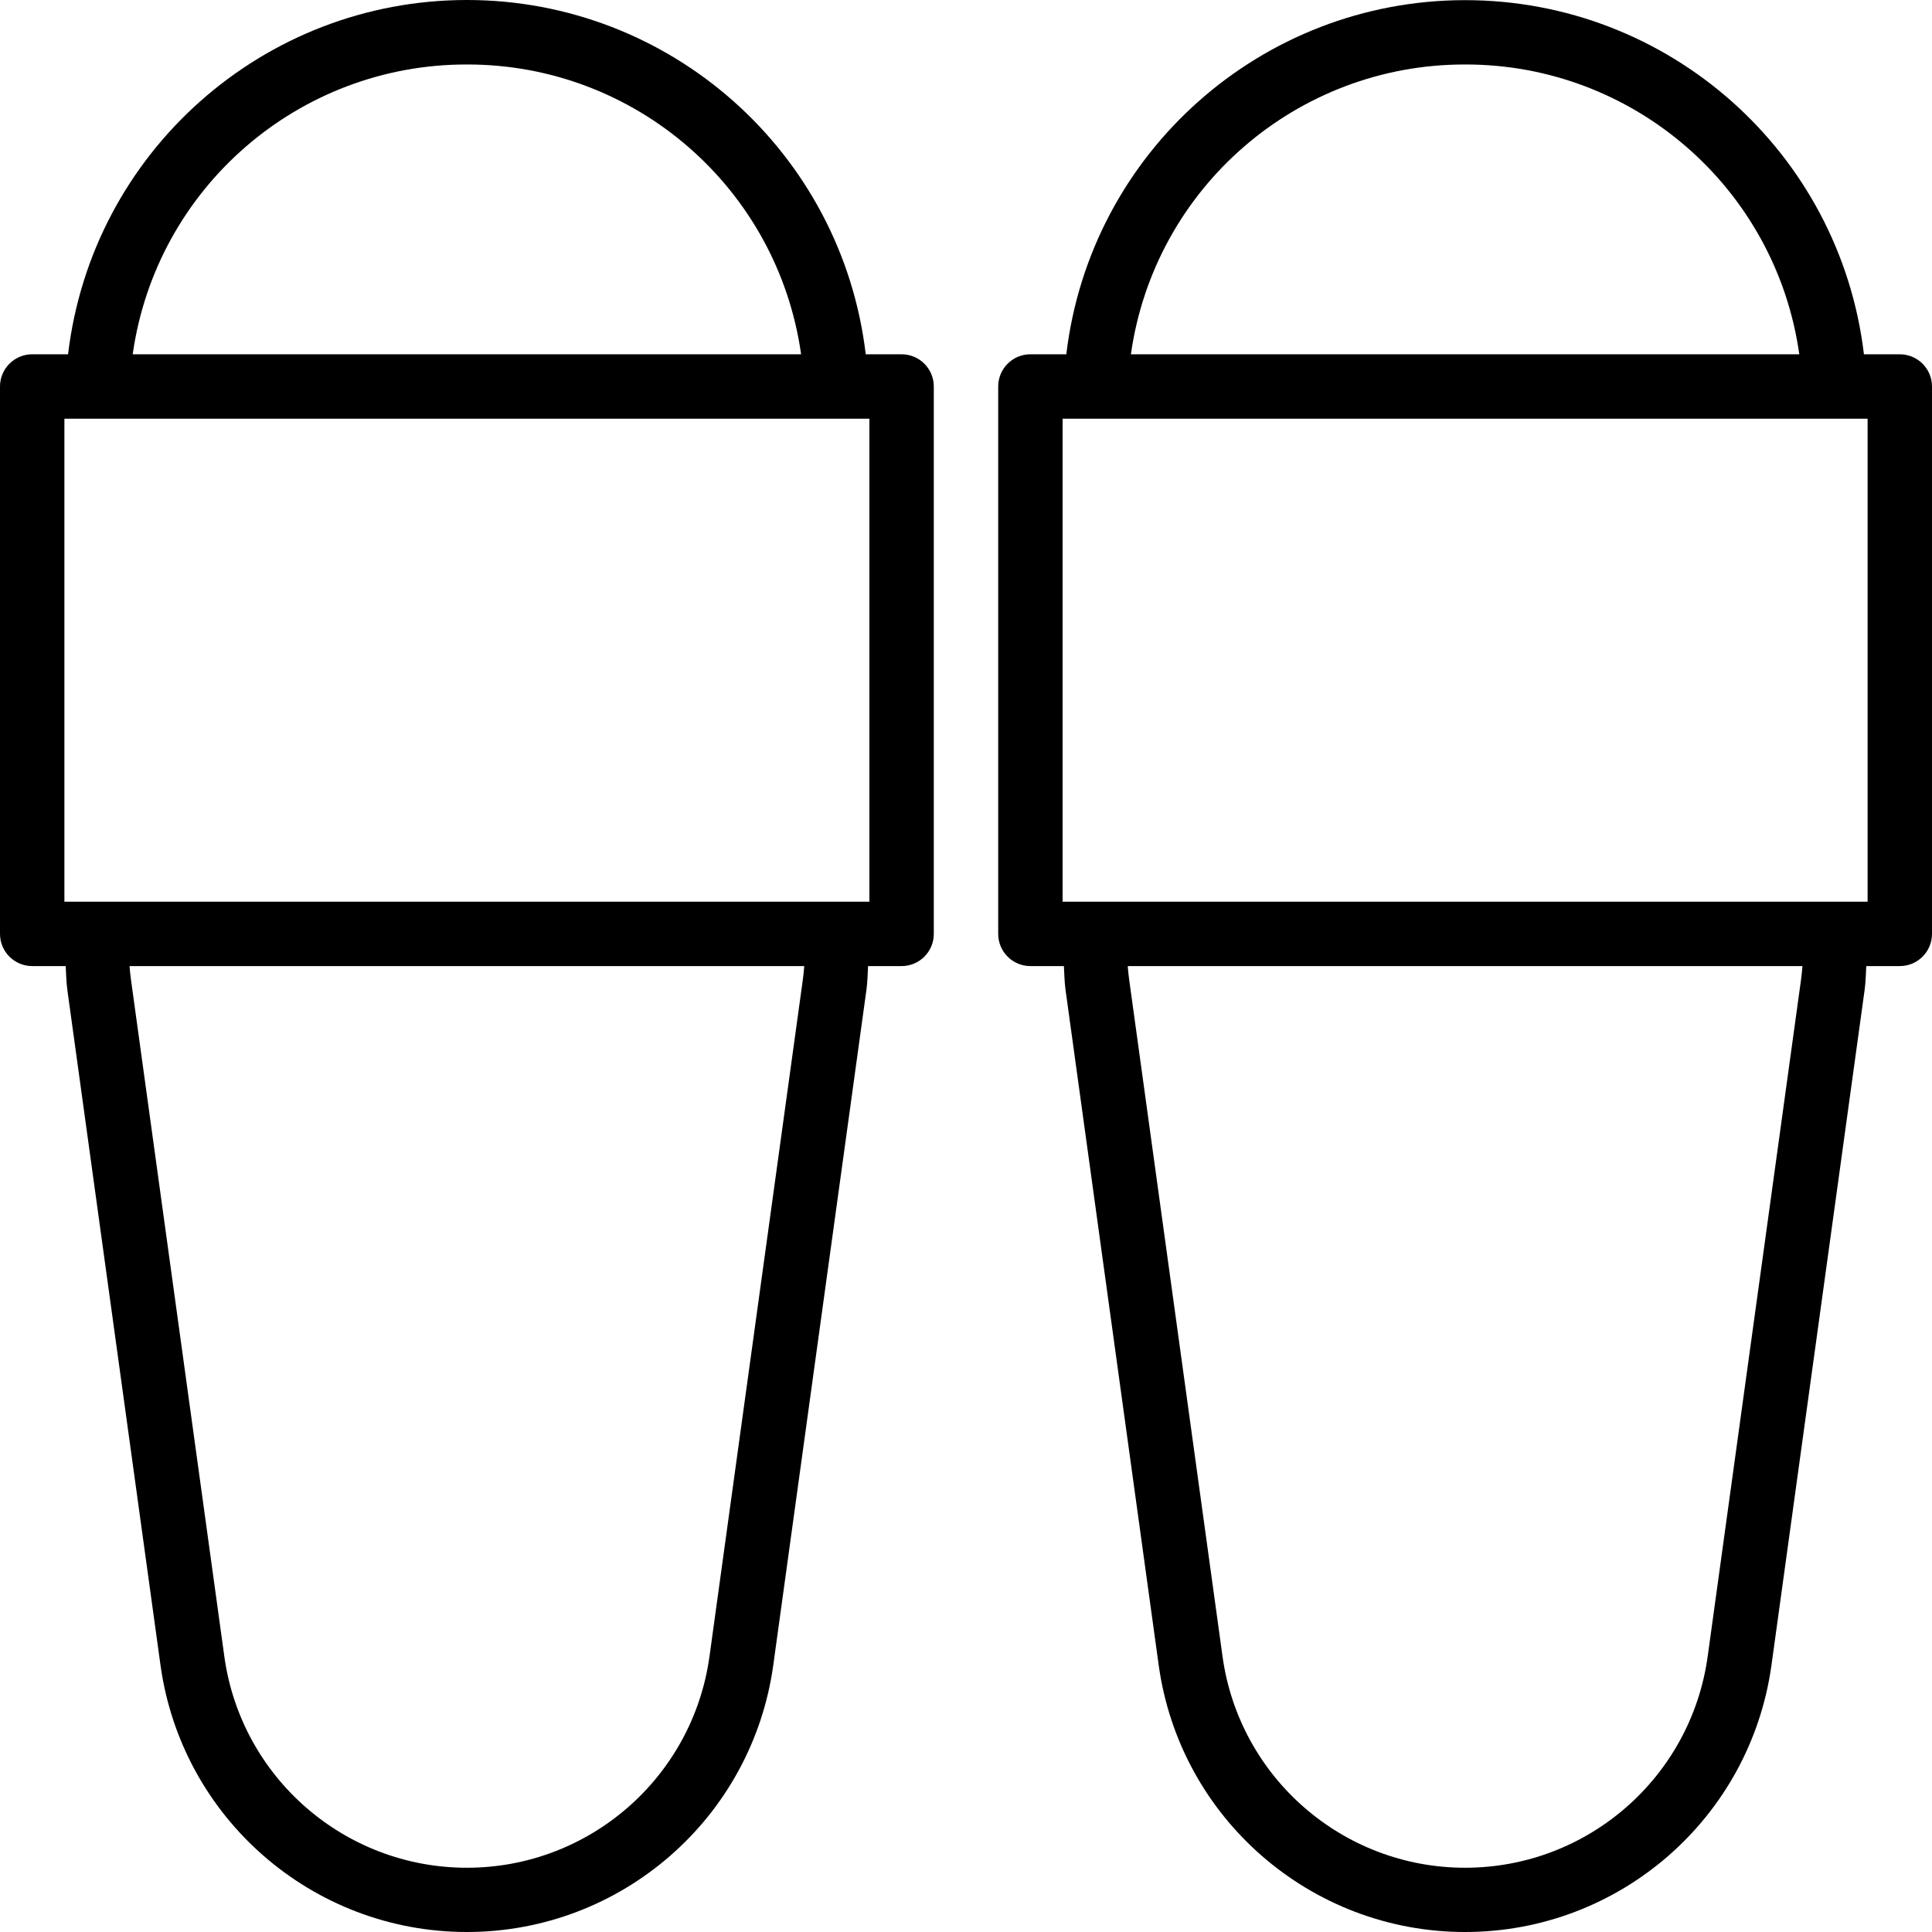 <svg height="480pt" viewBox="0 0 480 480" width="480pt" xmlns="http://www.w3.org/2000/svg"><path d="m224 88.02h-8.91c-5.965-50.207-48.531-88.02-99.09-88.02s-93.125 37.812-99.09 88.02h-8.91c-4.418 0-8 3.582-8 8v136c0 4.418 3.582 8 8 8h8.32c.121 1.926.137 3.871.391 5.777l23.16 167.879c5.258 38.012 37.75 66.324 76.125 66.324s70.867-28.312 76.125-66.324l23.16-167.879c.262-1.906.27-3.844.391-5.777h8.328c4.418 0 8-3.582 8-8v-136c0-4.418-3.582-8-8-8zm-108-72c41.762-.07 77.188 30.648 83.031 72h-166.062c5.844-41.352 41.27-72.07 83.031-72zm83.434 227.582-23.16 167.891c-4.145 30.109-29.879 52.543-60.273 52.543s-56.129-22.434-60.273-52.543l-23.16-167.891c-.164-1.188-.293-2.383-.383-3.582h167.633c-.098 1.203-.223 2.398-.383 3.582zm16.566-19.582h-200v-120h200zm0 0"/><path d="m472 88.02h-8.91c-5.977-50.191-48.539-87.984-99.086-87.984s-93.105 37.793-99.082 87.984h-8.922c-4.418 0-8 3.582-8 8v136c0 4.418 3.582 8 8 8h8.32c.121 1.926.137 3.871.391 5.777l23.16 167.879c5.258 38.012 37.75 66.324 76.125 66.324s70.867-28.312 76.125-66.324l23.16-167.879c.262-1.906.27-3.844.391-5.777h8.328c4.418 0 8-3.582 8-8v-136c0-4.418-3.582-8-8-8zm-108-72c41.762-.07 77.188 30.648 83.031 72h-166.062c5.844-41.352 41.27-72.07 83.031-72zm83.434 227.582-23.16 167.891c-4.145 30.109-29.879 52.543-60.273 52.543s-56.129-22.434-60.273-52.543l-23.16-167.891c-.164-1.188-.293-2.383-.383-3.582h167.633c-.098 1.203-.223 2.398-.383 3.582zm16.566-19.582h-200v-120h200zm0 0"/></svg>